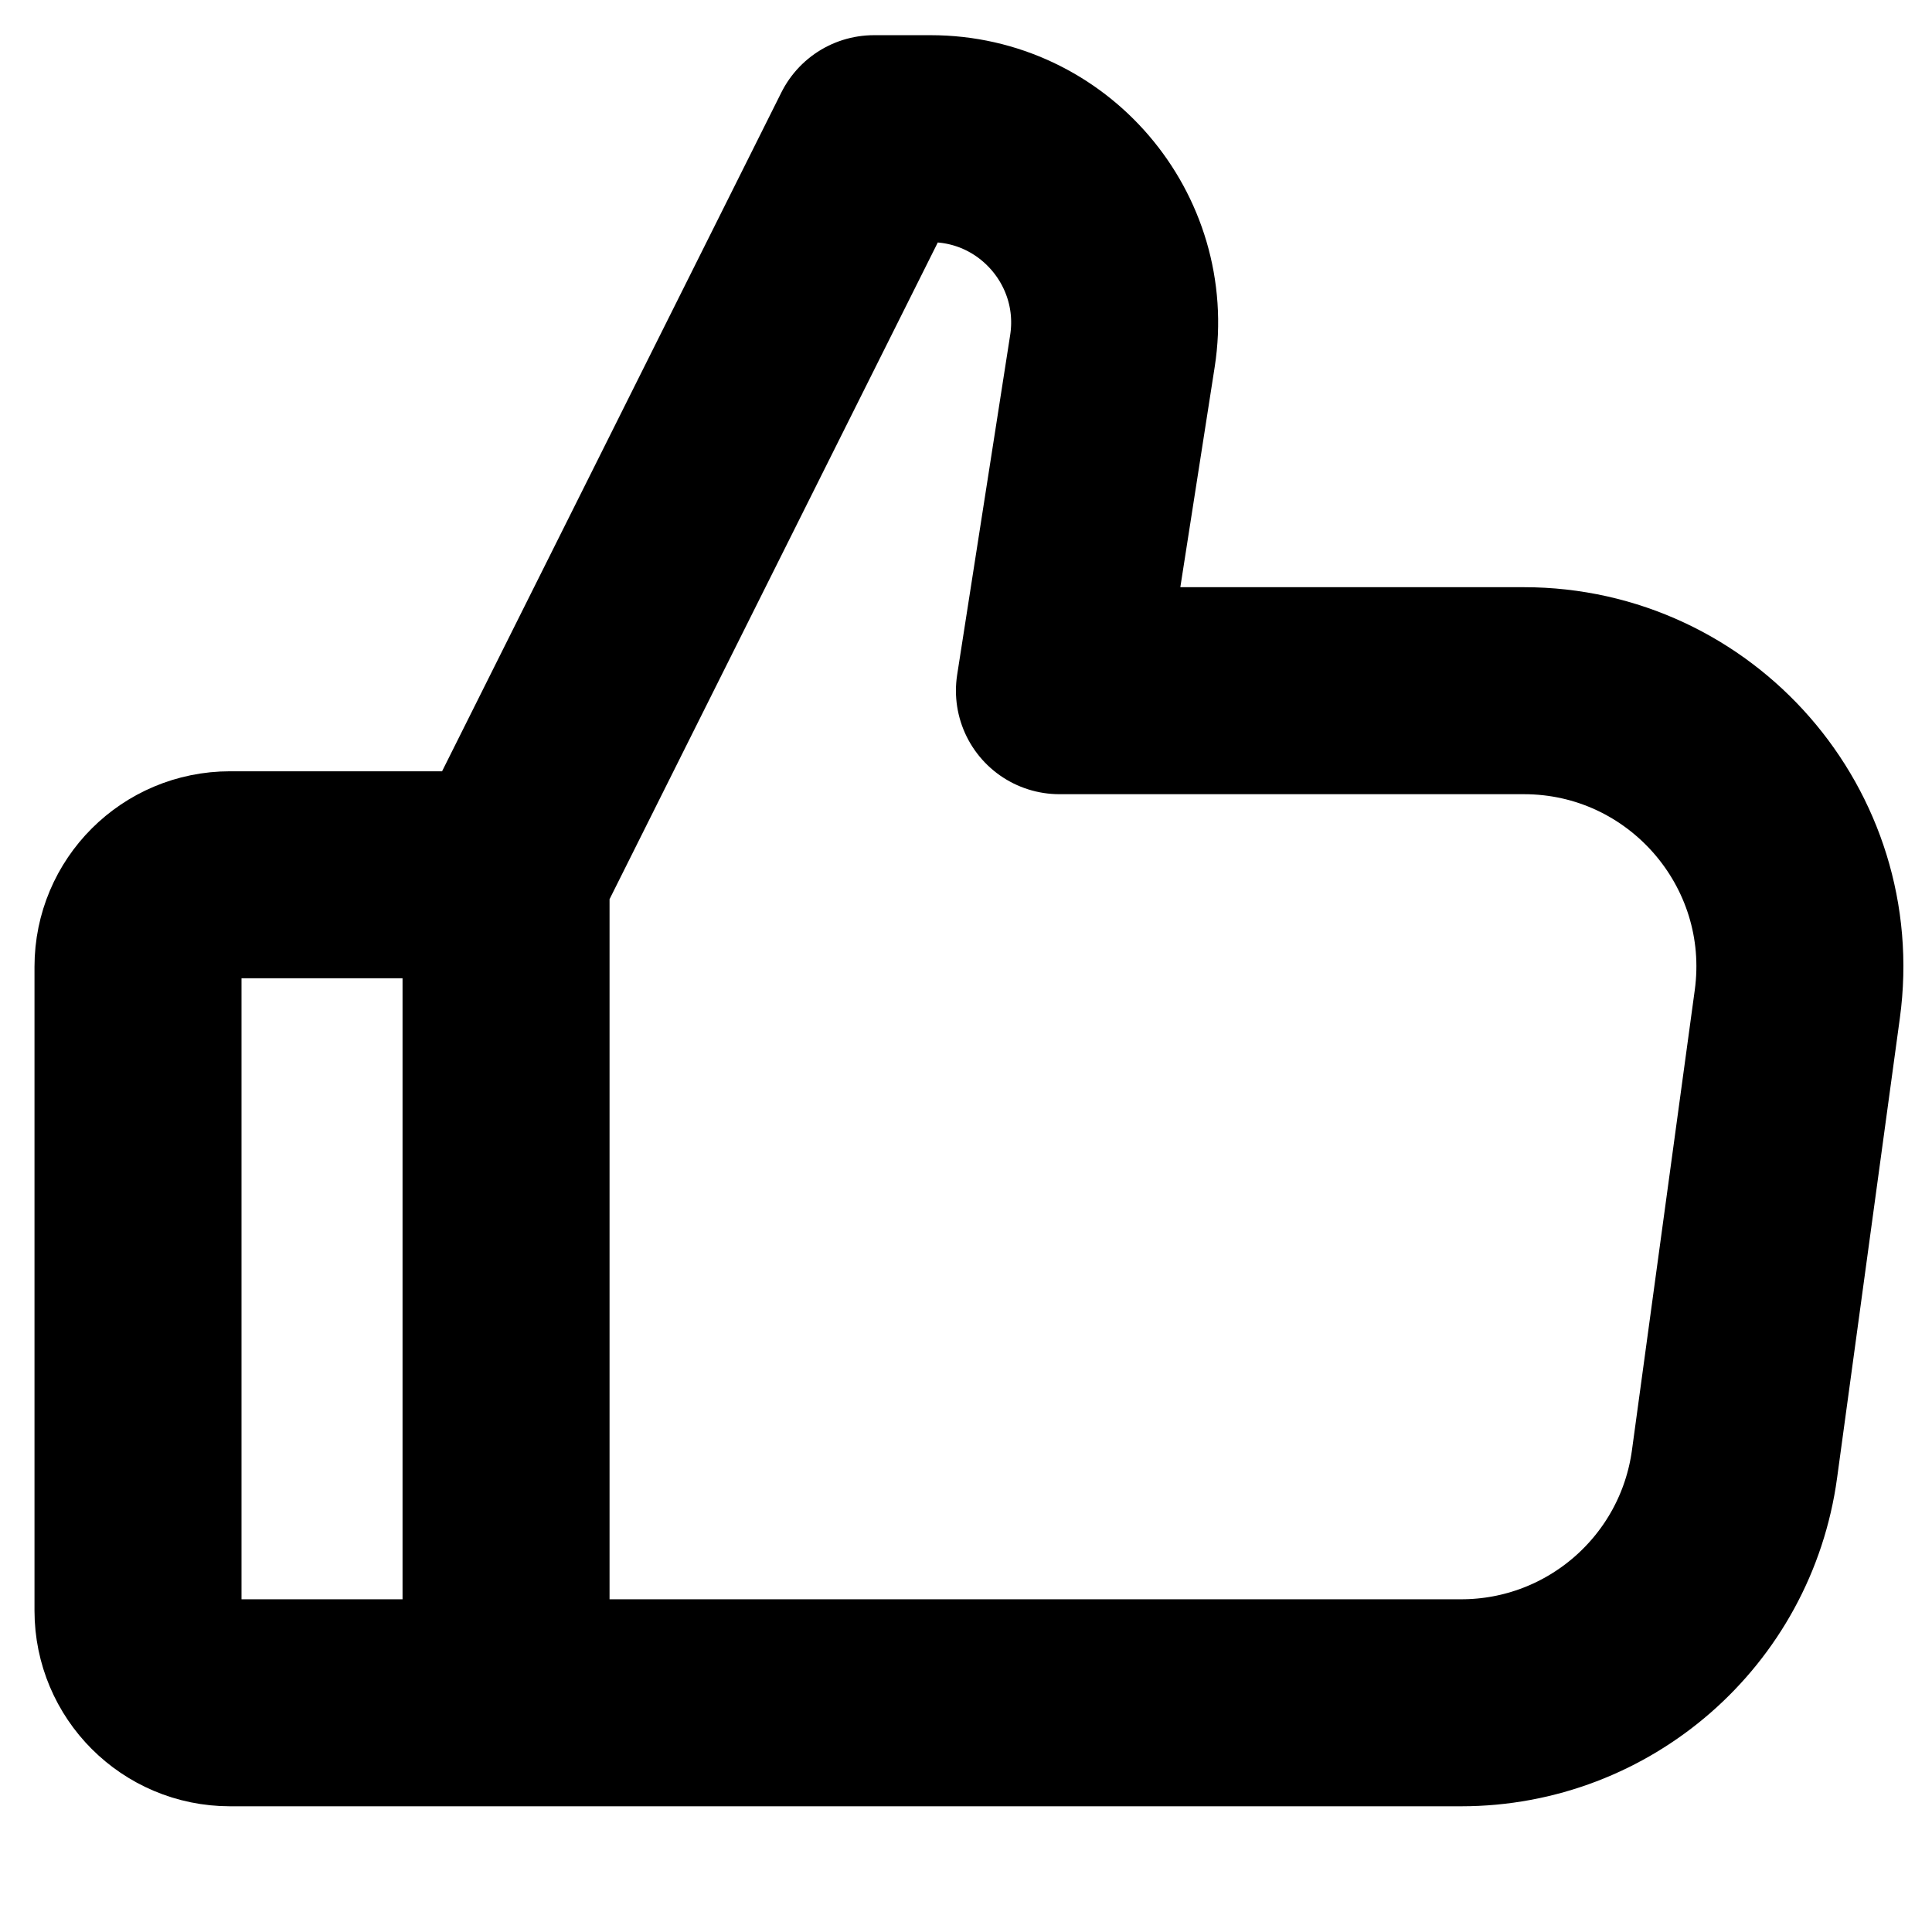 <svg width="14" height="14" viewBox="0 0 14 14" fill="none" xmlns="http://www.w3.org/2000/svg">
<path d="M3.667 6.339H1.667C1.298 6.339 1 6.637 1 7.005V11.672C1 12.04 1.298 12.339 1.667 12.339H3.667M3.667 6.339V12.339M3.667 6.339L6.333 1.005H6.744C7.562 1.005 8.187 1.736 8.061 2.544L7.677 5.005H11.042C12.254 5.005 13.188 6.075 13.024 7.276L12.569 10.609C12.434 11.6 11.588 12.339 10.588 12.339H3.667" stroke="black" style="stroke:black;stroke-opacity:1;" stroke-width="1.5" stroke-linejoin="round"/>
</svg>
